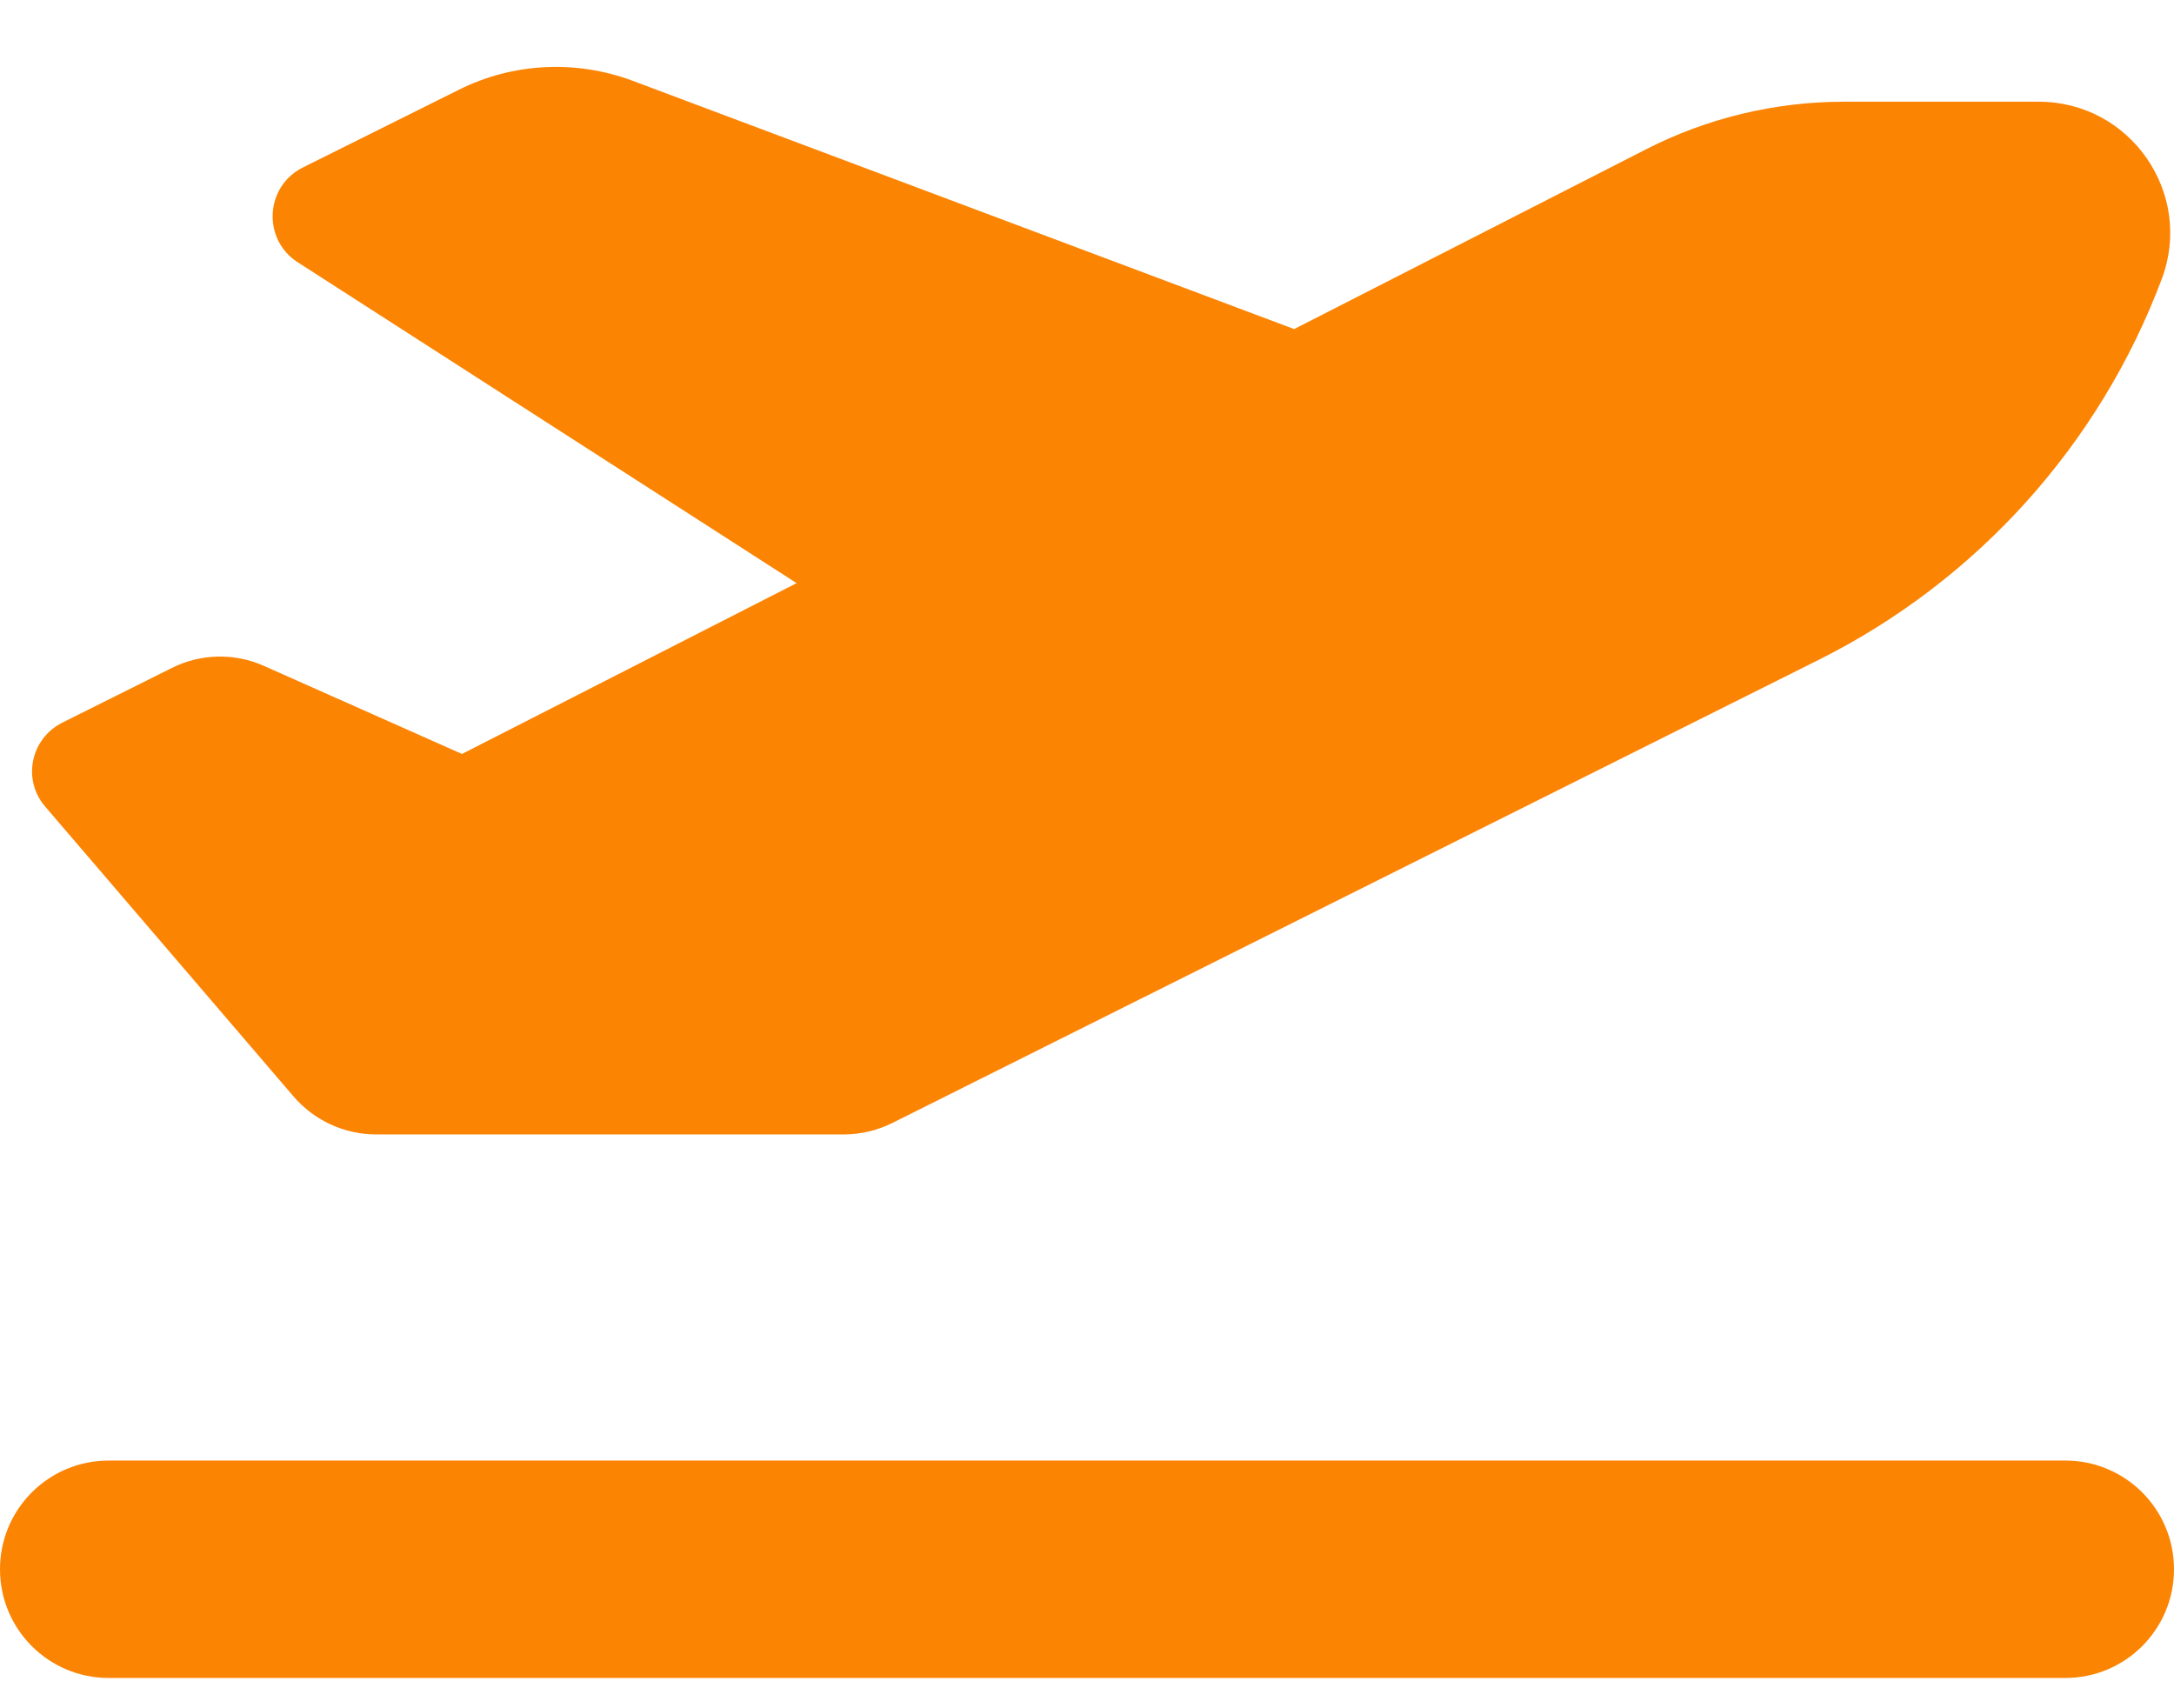 <svg width="14" height="11" viewBox="0 0 14 11" fill="none" xmlns="http://www.w3.org/2000/svg">
<path d="M8.334 2.119L4.071 0.519C3.706 0.384 3.301 0.404 2.953 0.579L1.949 1.079C1.706 1.202 1.689 1.541 1.916 1.688L5.13 3.755L2.975 4.855L1.702 4.289C1.512 4.203 1.291 4.208 1.105 4.302L0.4 4.654C0.197 4.757 0.142 5.021 0.291 5.194L1.89 7.06C2.023 7.215 2.218 7.305 2.422 7.305H5.434C5.543 7.305 5.65 7.279 5.747 7.231L11.716 4.247C12.733 3.737 13.521 2.862 13.921 1.797C14.129 1.246 13.72 0.655 13.129 0.655H11.874C11.432 0.655 10.994 0.76 10.601 0.961L8.334 2.119ZM0 10.105C0 10.492 0.313 10.805 0.7 10.805H13.3C13.687 10.805 14 10.492 14 10.105C14 9.718 13.687 9.405 13.3 9.405H0.7C0.313 9.405 0 9.718 0 10.105Z" fill="#FB8403"/>
</svg>
